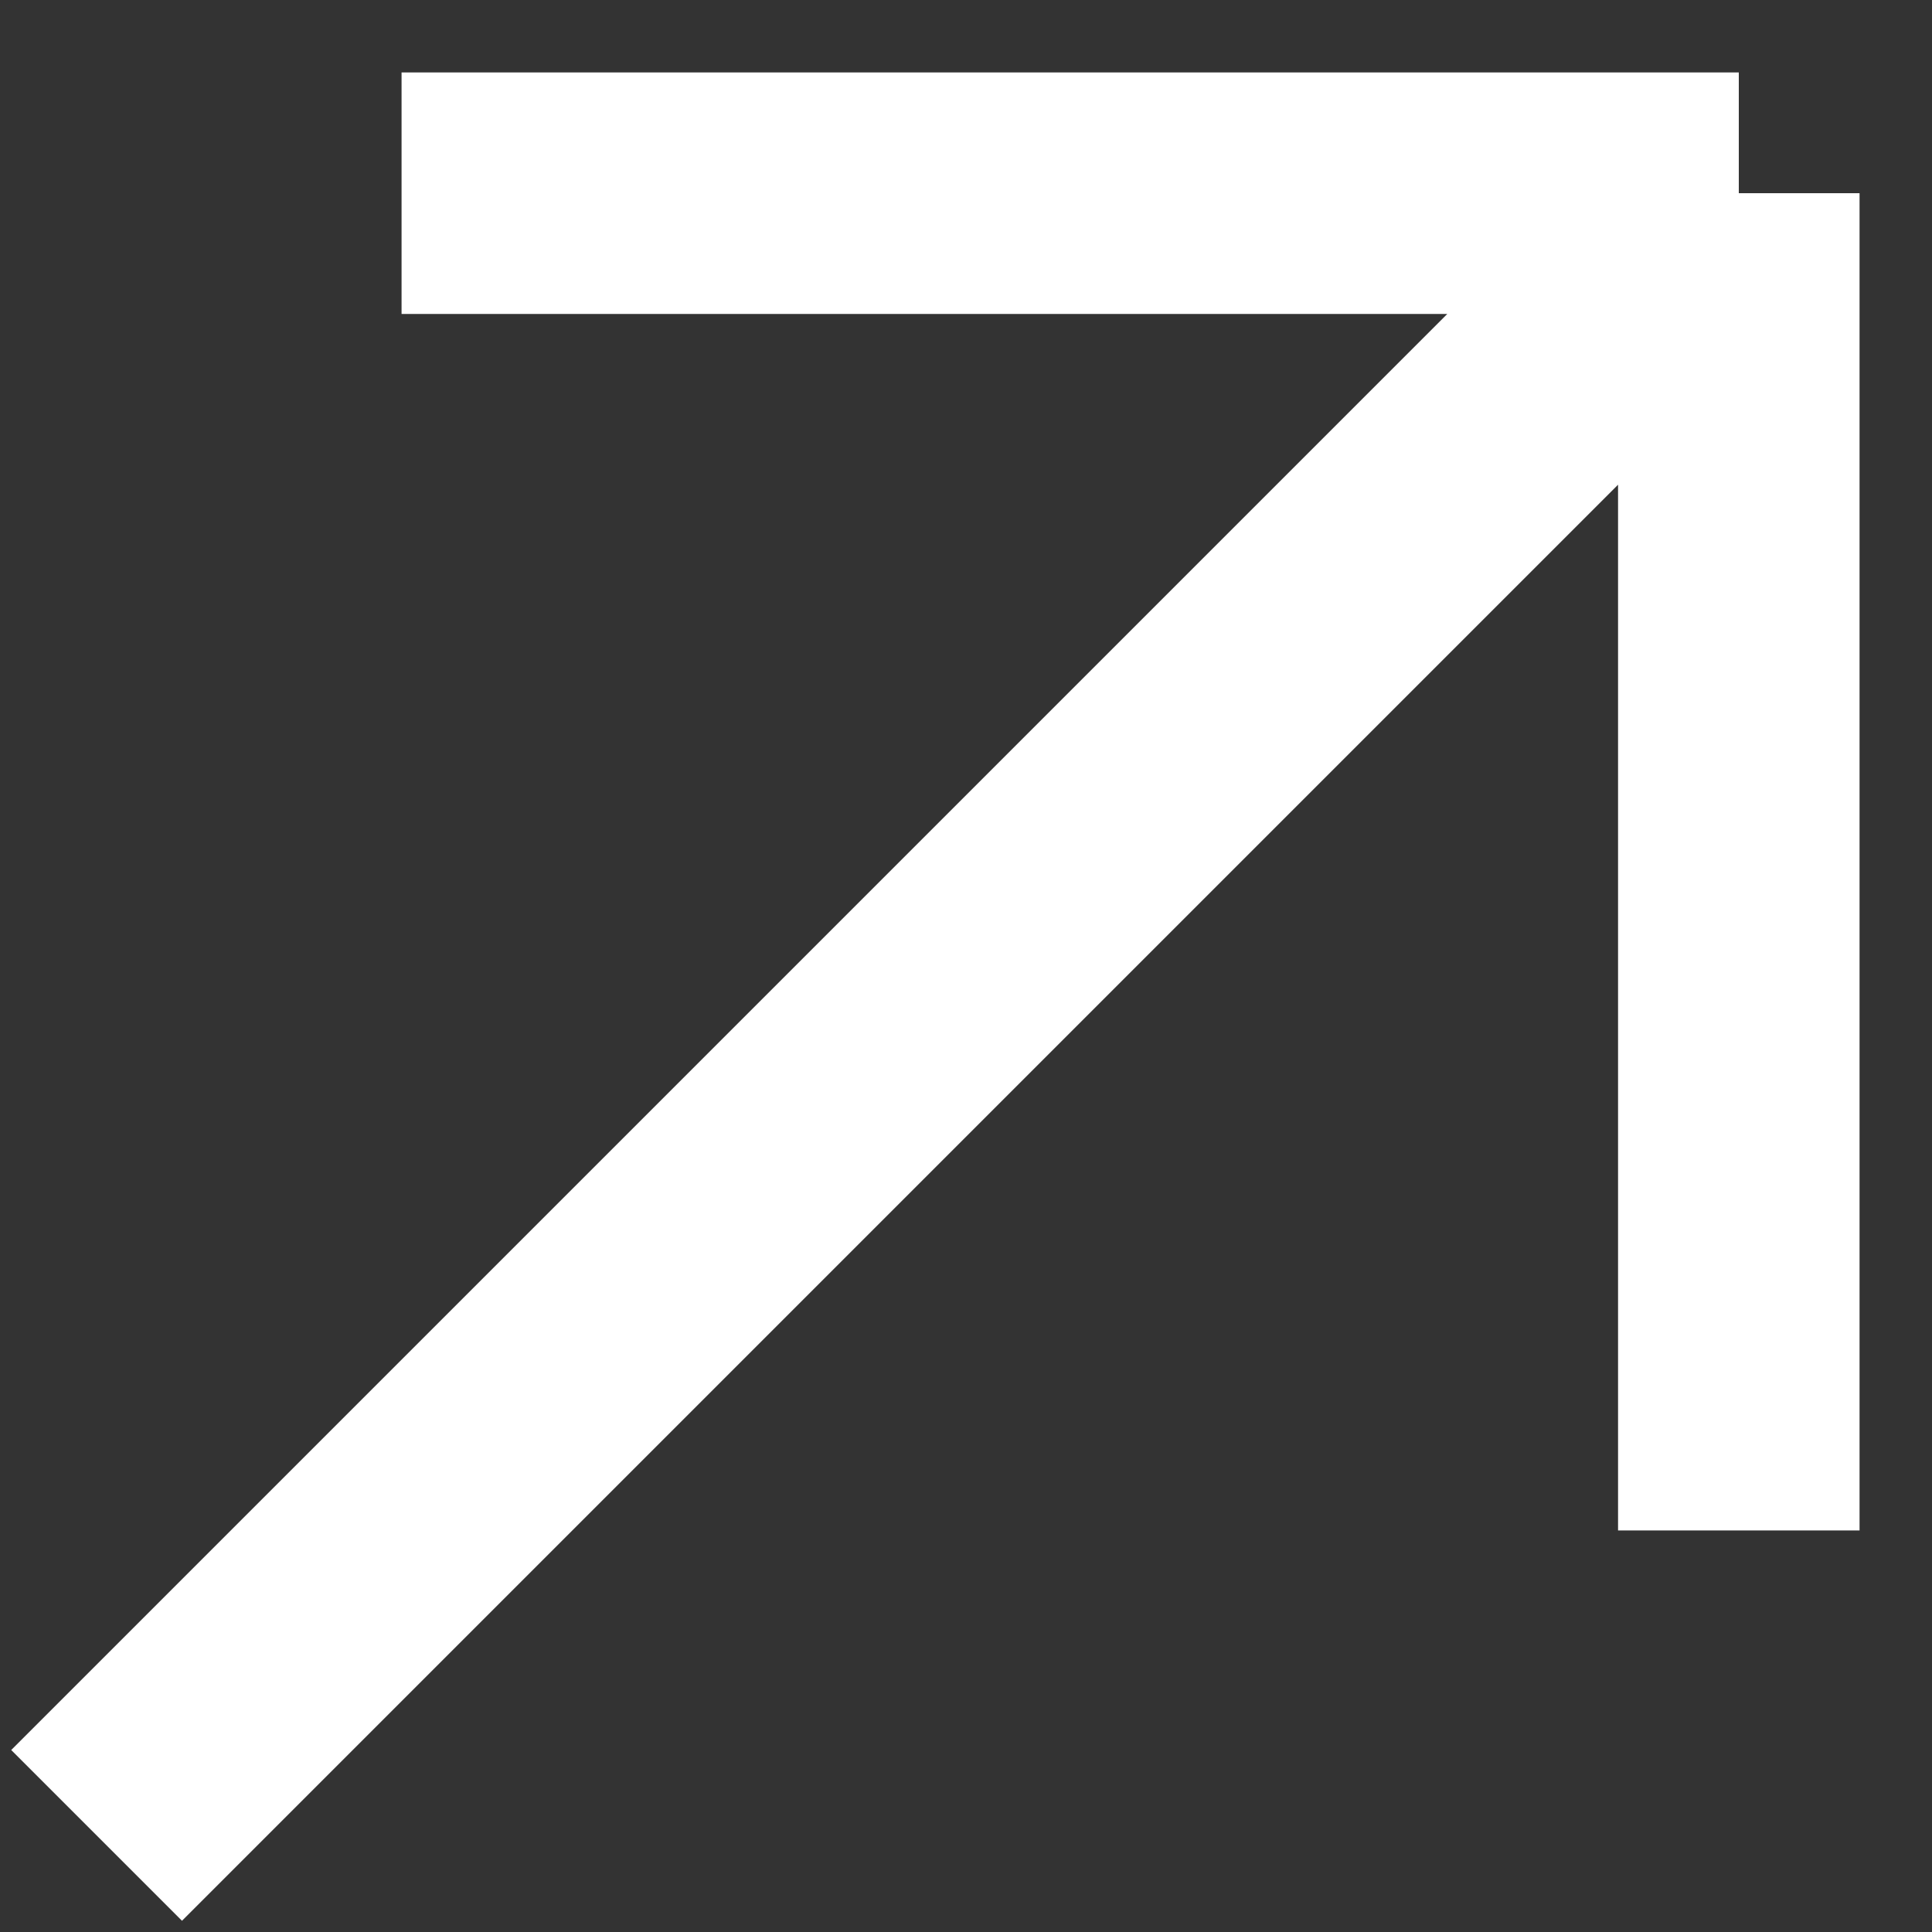 <?xml version="1.0" encoding="UTF-8"?> <svg xmlns="http://www.w3.org/2000/svg" width="20" height="20" viewBox="0 0 20 20" fill="none"><rect x="0" y="0" width="20" height="20" fill="#333333" stroke="none"/><path d="M1 19L18 2M18 2V15.843M18 2L4.157 2" stroke="white" stroke-width="2.5" stroke-linejoin="round"></path></svg> 